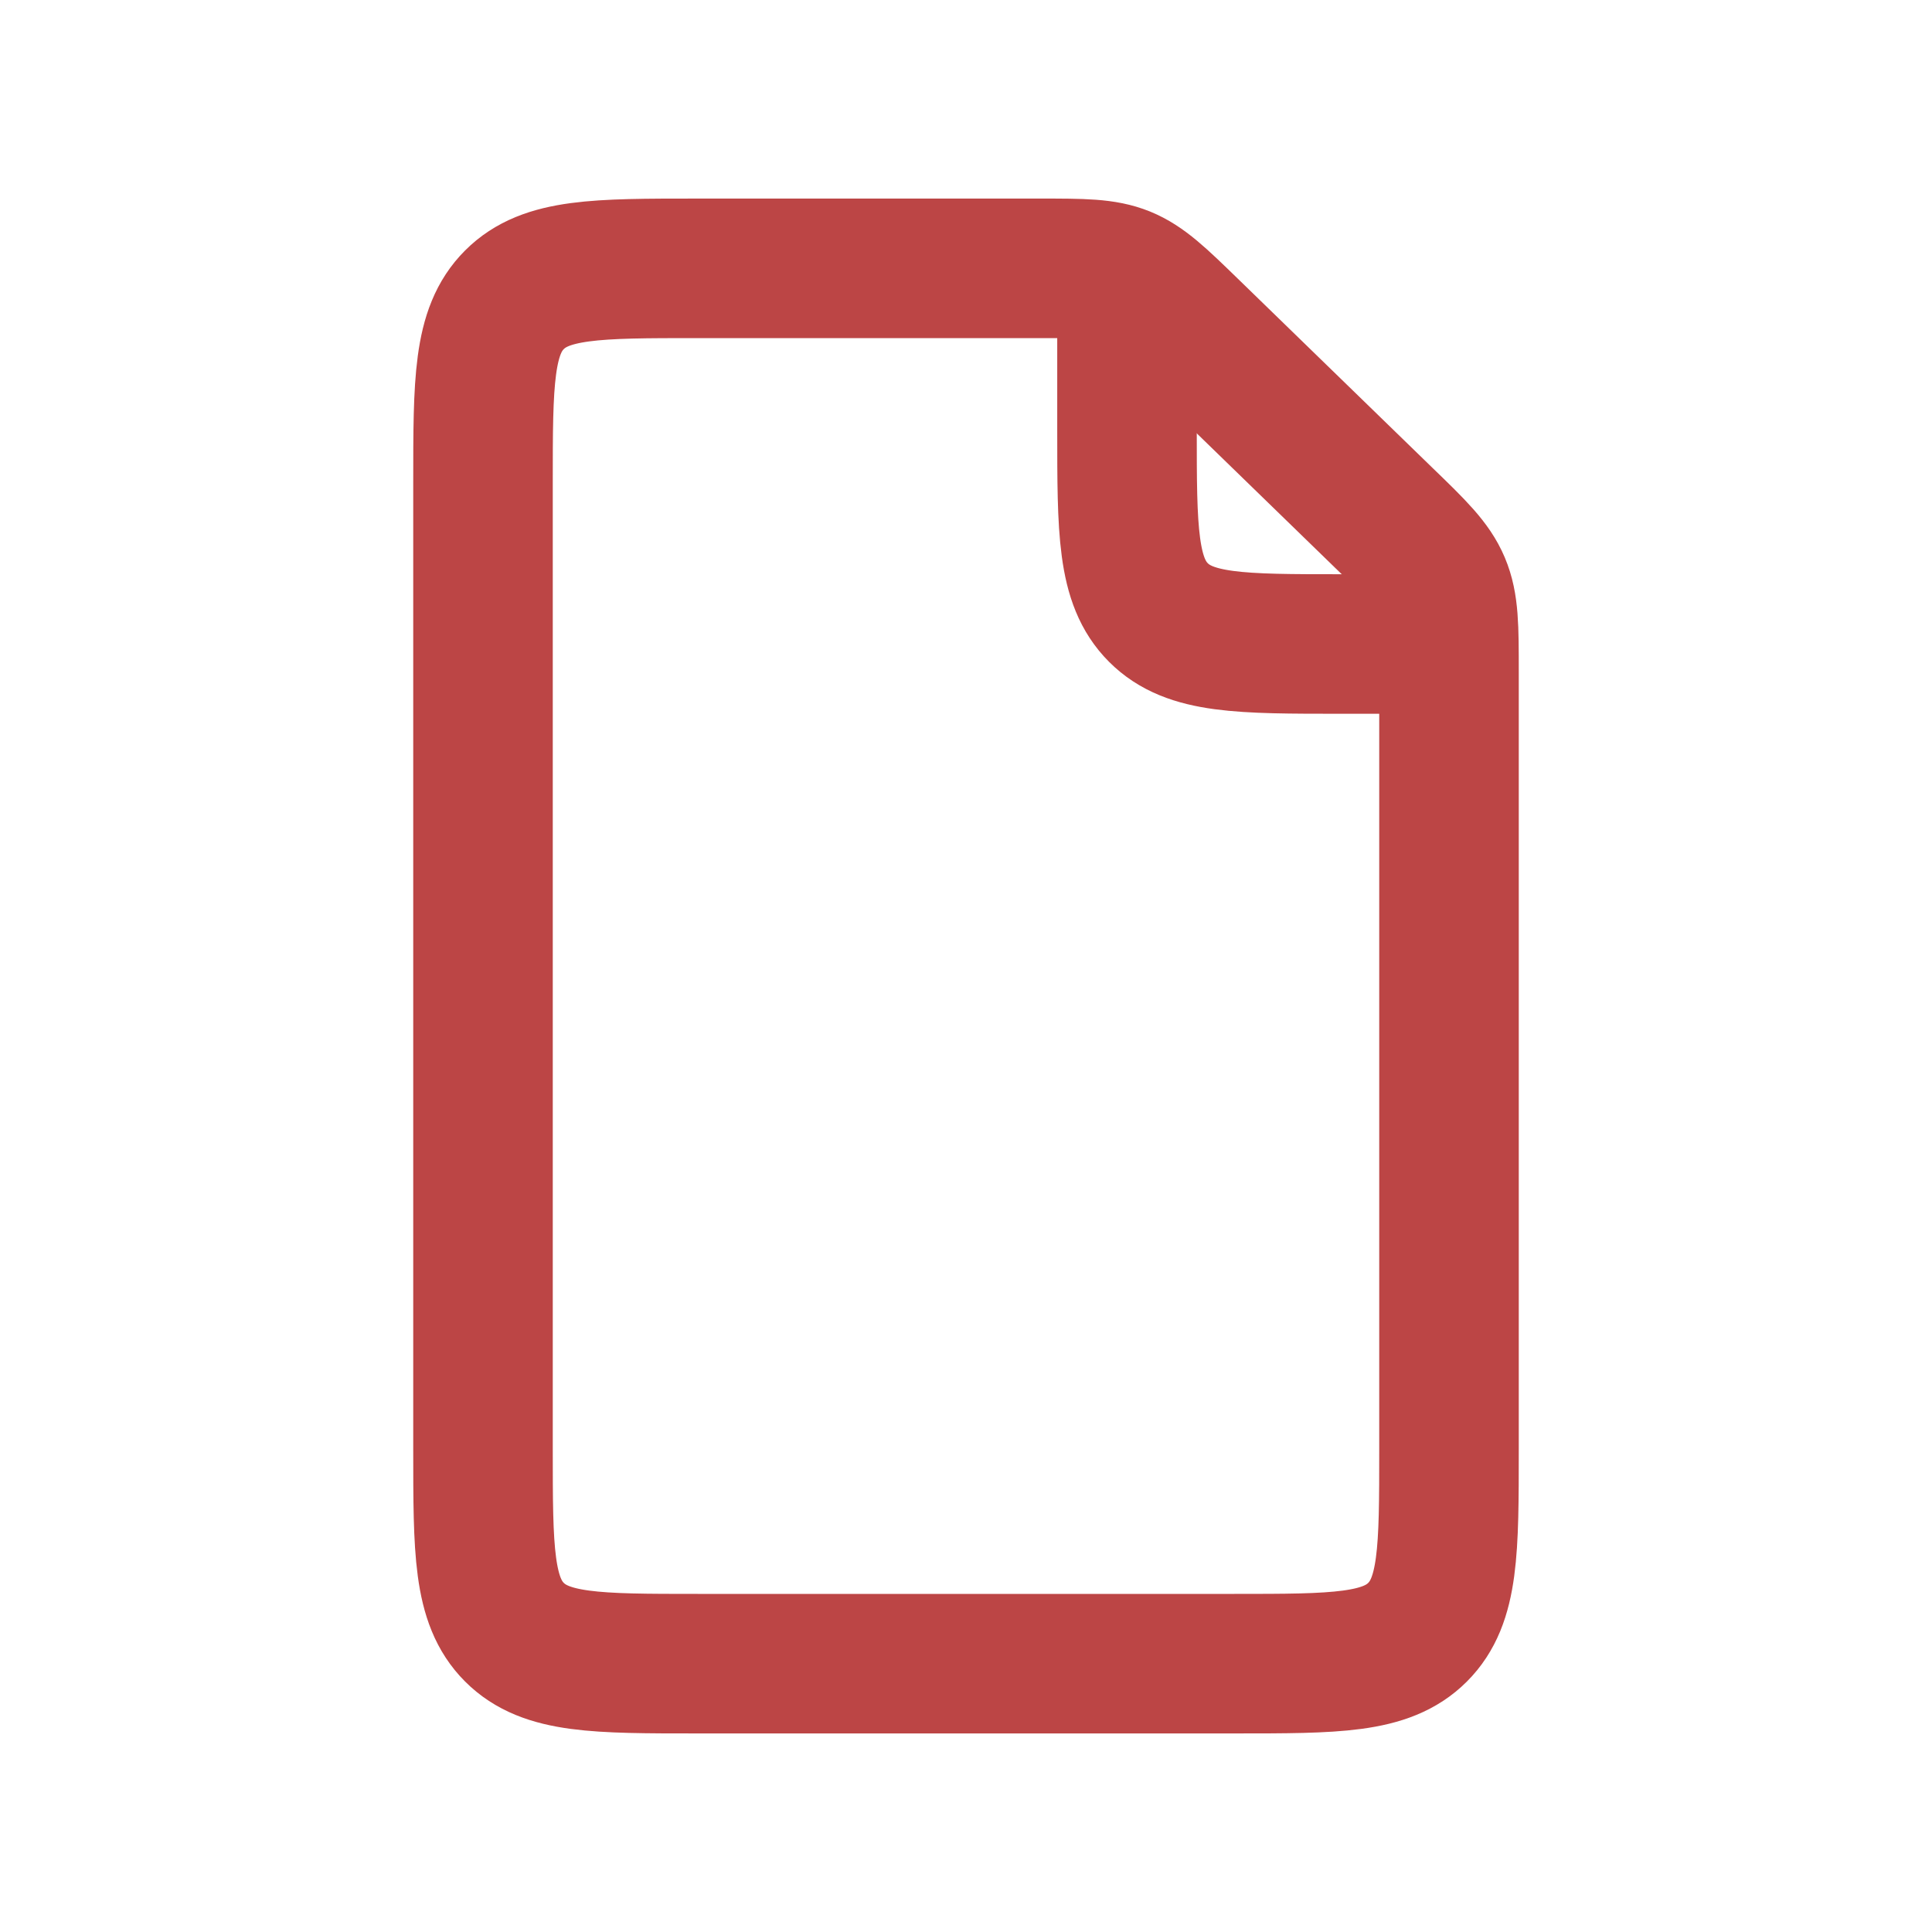 <?xml version="1.0" encoding="UTF-8"?> <svg xmlns="http://www.w3.org/2000/svg" width="18" height="18" viewBox="0 0 18 18" fill="none"> <g clip-path="url(#clip0_202_255)"> <g clip-path="url(#clip1_202_255)"> <path d="M4.5 4.5V13.5C4.5 14.443 4.5 14.914 4.793 15.207C5.086 15.5 5.557 15.5 6.5 15.5H11.5C12.443 15.5 12.914 15.5 13.207 15.207C13.5 14.914 13.5 14.443 13.5 13.5V6.259C13.5 5.842 13.5 5.634 13.421 5.447C13.342 5.26 13.193 5.115 12.893 4.825L11.082 3.065C10.795 2.786 10.651 2.647 10.47 2.573C10.289 2.5 10.089 2.5 9.689 2.5H6.5C5.557 2.5 5.086 2.5 4.793 2.793C4.5 3.086 4.5 3.557 4.5 4.5Z" stroke="#BC4545" stroke-width="1.3"></path> <path d="M10.5 3V4C10.5 4.943 10.5 5.414 10.793 5.707C11.086 6 11.557 6 12.5 6H13.5" stroke="#BC4545" stroke-width="1.3"></path> </g> </g> <defs> <clipPath id="clip0_202_255"> <rect width="18" height="18" fill="white"></rect> </clipPath> <clipPath id="clip1_202_255"> <rect width="18" height="18" fill="white"></rect> </clipPath> </defs> </svg> 